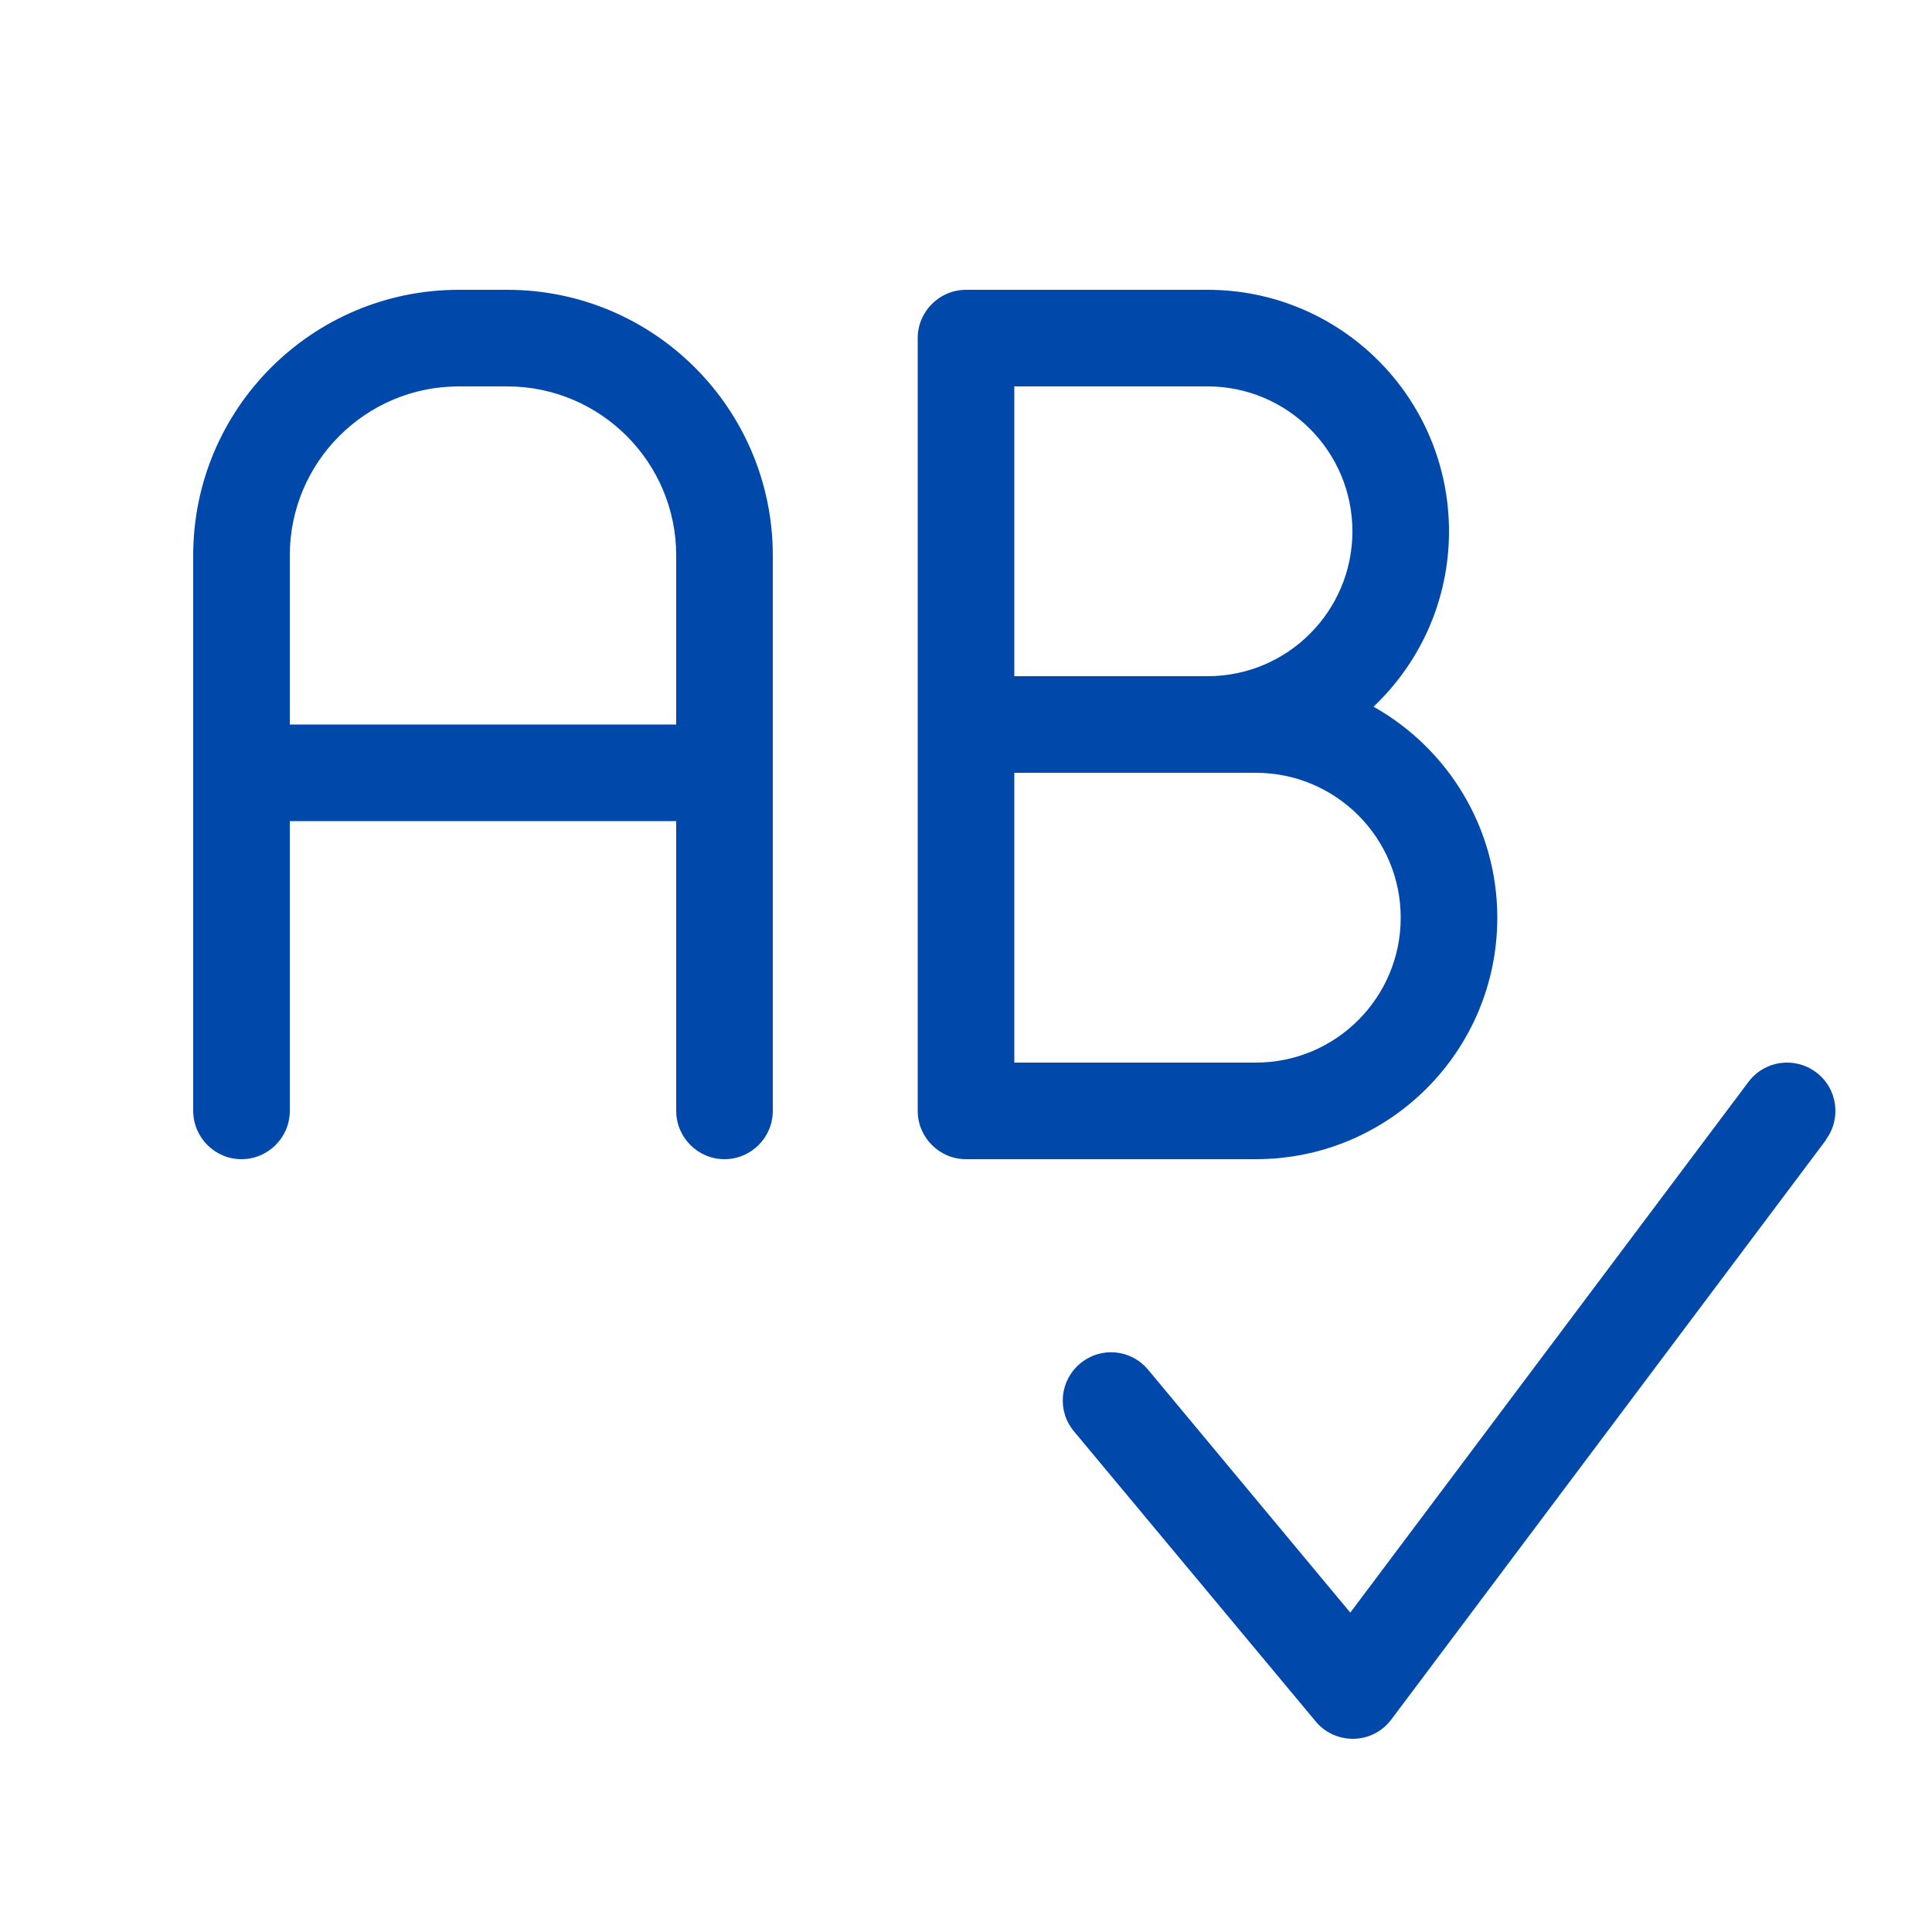 <svg xmlns="http://www.w3.org/2000/svg" viewBox="0 0 640 640"><path fill="#0049ab" d="M152 96C103.4 96 64 135.4 64 184L64 368C64 376.8 71.2 384 80 384C88.8 384 96 376.8 96 368L96 272L224 272L224 368C224 376.8 231.2 384 240 384C248.8 384 256 376.8 256 368L256 184C256 135.4 216.6 96 168 96L152 96zM224 240L96 240L96 184C96 153.1 121.1 128 152 128L168 128C198.9 128 224 153.1 224 184L224 240zM320 96C311.2 96 304 103.2 304 112L304 368C304 376.8 311.2 384 320 384L416 384C460.2 384 496 348.2 496 304C496 274 479.4 247.8 455 234.1C470.4 219.5 480 198.9 480 176C480 131.8 444.2 96 400 96L320 96zM400 224L336 224L336 128L400 128C426.5 128 448 149.5 448 176C448 202.5 426.5 224 400 224zM336 352L336 256L416 256C442.5 256 464 277.5 464 304C464 330.5 442.5 352 416 352L336 352zM604.8 377.6C610.1 370.5 608.7 360.5 601.6 355.2C594.5 349.9 584.5 351.3 579.2 358.4L447.3 534.2L380.3 453.7C374.6 446.9 364.6 446 357.8 451.7C351 457.4 350.1 467.4 355.8 474.2L435.8 570.2C438.9 574 443.6 576.1 448.5 576C453.4 575.9 458 573.5 460.9 569.6L604.9 377.6z"/></svg>